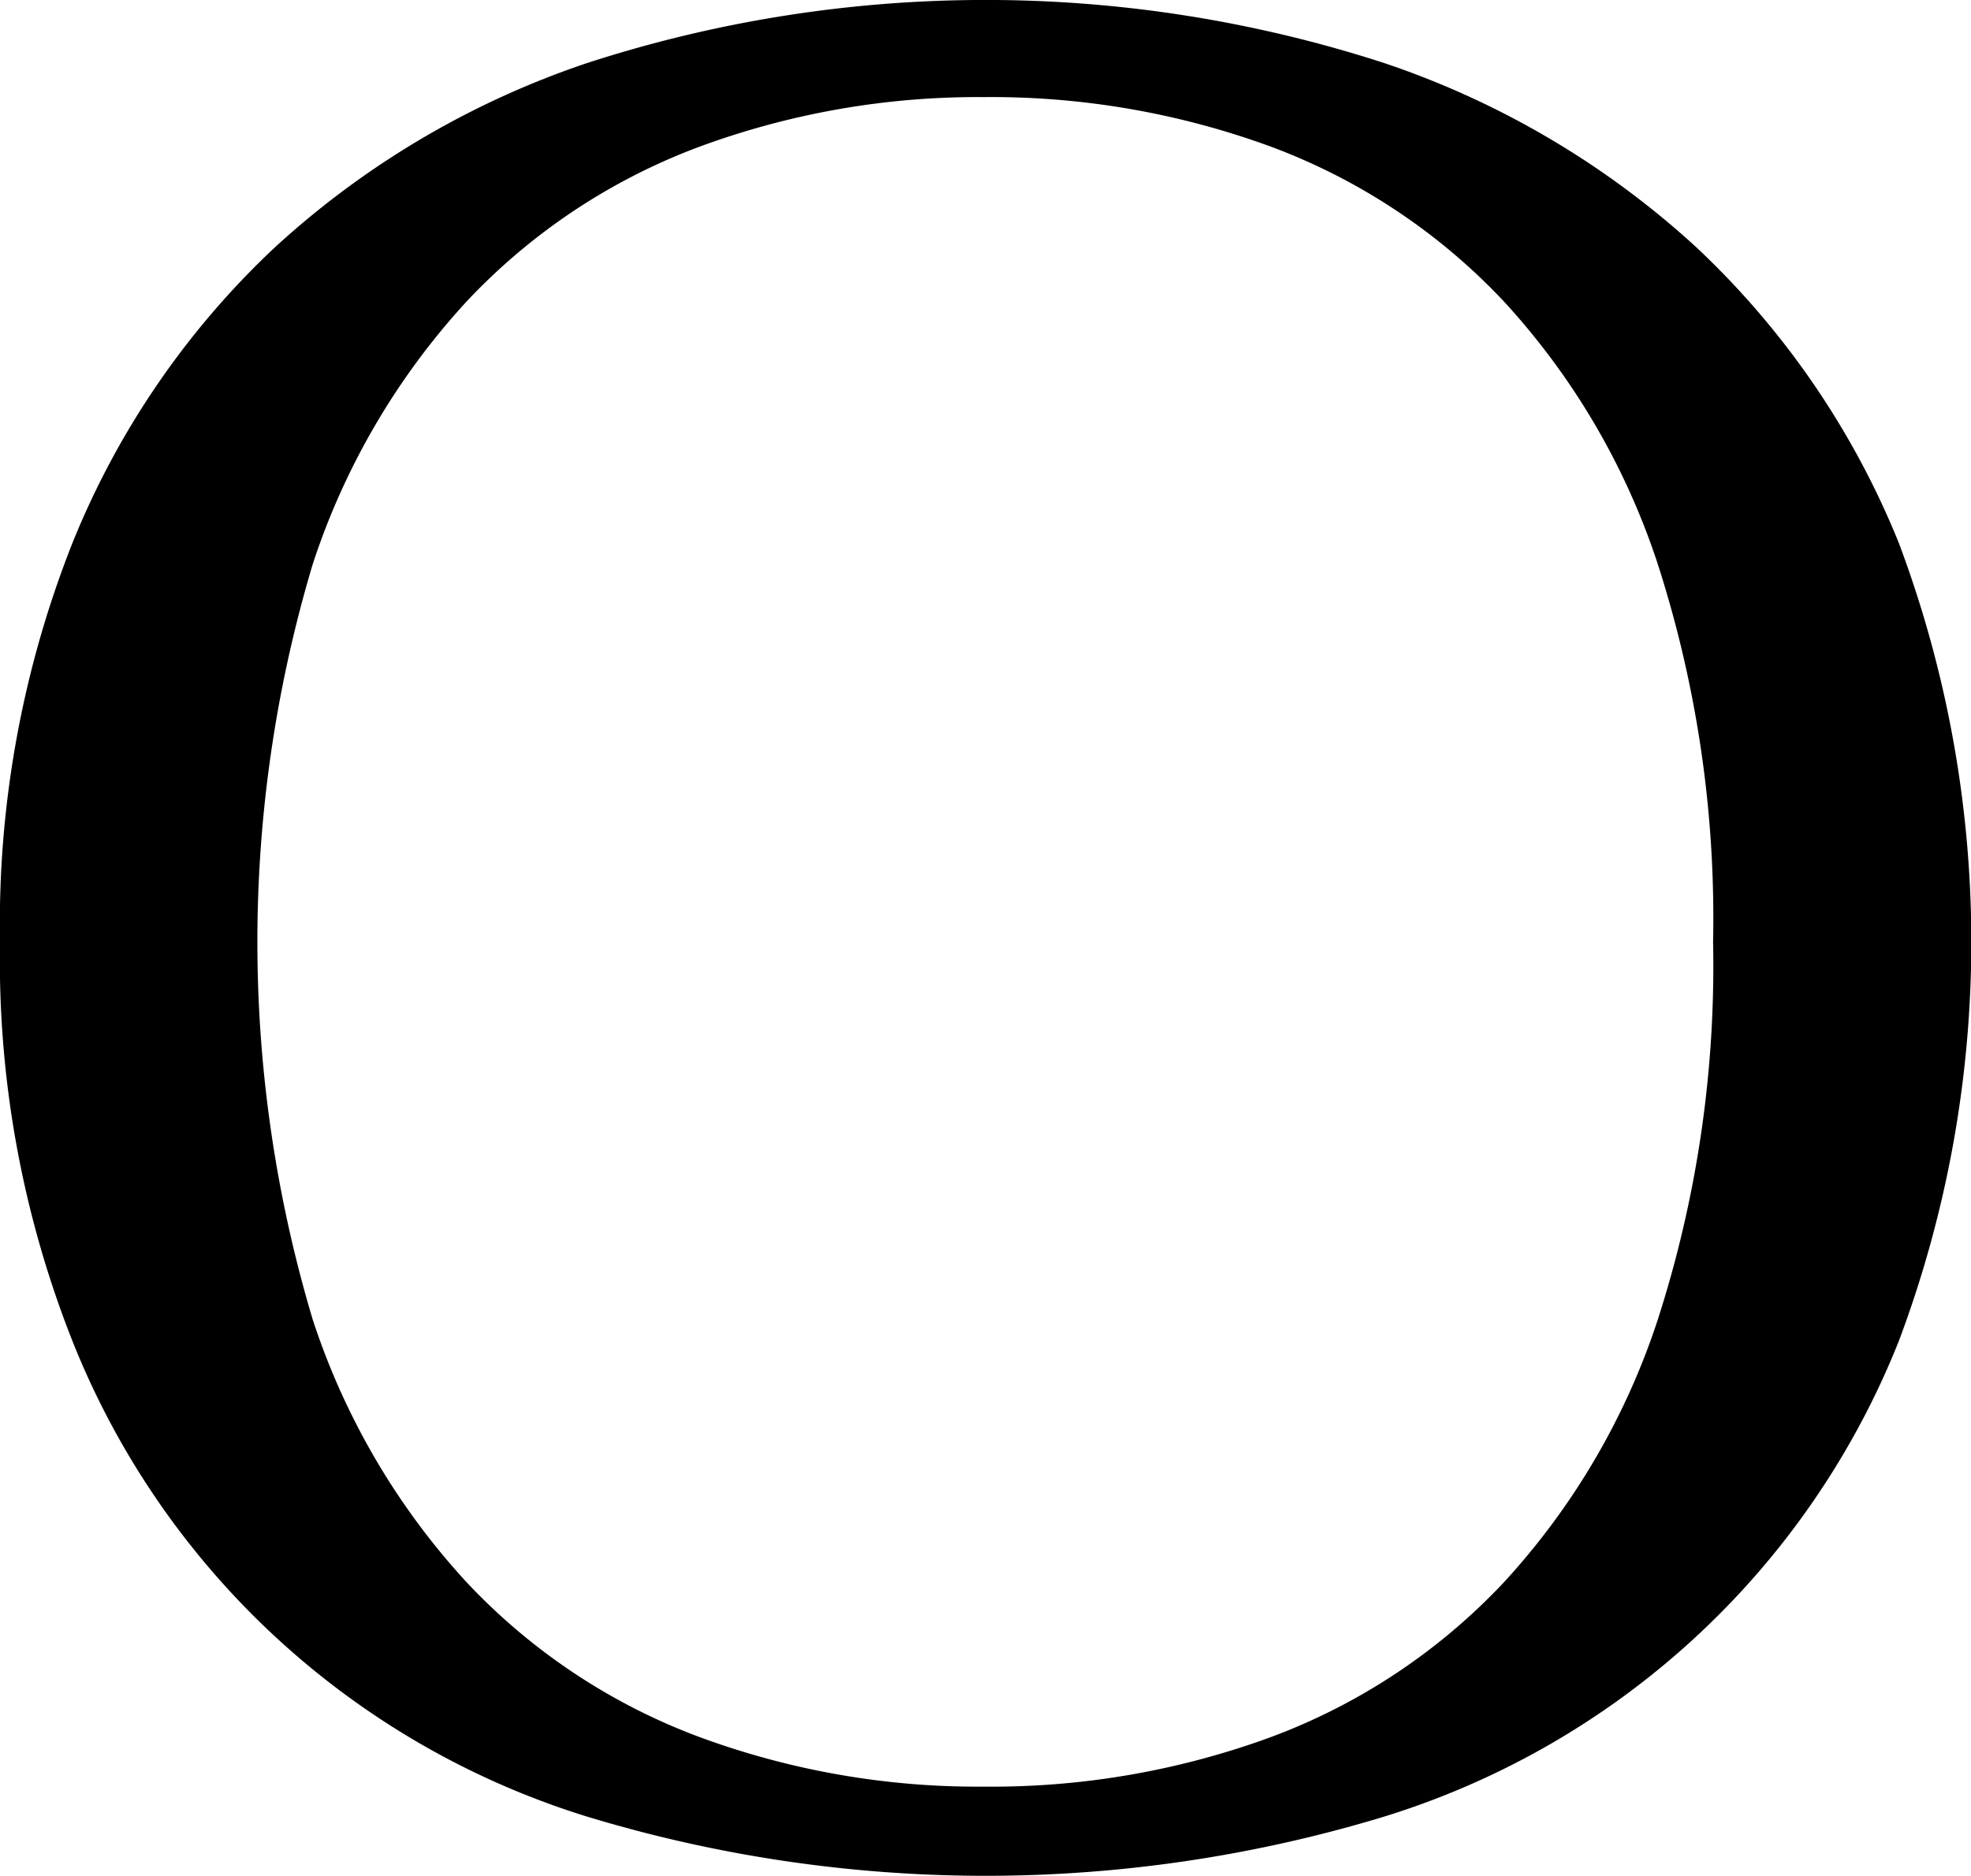 <svg xmlns="http://www.w3.org/2000/svg" width="29.406" height="27.993" viewBox="0 0 29.406 27.993">
  <path id="パス_1285" data-name="パス 1285" d="M154.509,376.859a15.45,15.45,0,0,1,1.079-5.948,12.416,12.416,0,0,1,3.023-4.417,13.024,13.024,0,0,1,4.653-2.748,19.249,19.249,0,0,1,11.9,0,13.024,13.024,0,0,1,4.653,2.748,12.442,12.442,0,0,1,3.023,4.417,16.937,16.937,0,0,1,0,11.9,12.111,12.111,0,0,1-7.676,7.1,20.452,20.452,0,0,1-11.9,0,12.111,12.111,0,0,1-7.676-7.1A15.455,15.455,0,0,1,154.509,376.859Zm25.558,0a17.217,17.217,0,0,0-.824-5.634,10.712,10.712,0,0,0-2.3-3.926,9.153,9.153,0,0,0-3.455-2.3,12.12,12.12,0,0,0-4.3-.746,12,12,0,0,0-4.259.746,9.145,9.145,0,0,0-3.455,2.3,10.7,10.7,0,0,0-2.3,3.926,19.65,19.65,0,0,0,0,11.268,10.682,10.682,0,0,0,2.3,3.926,9.134,9.134,0,0,0,3.455,2.3,11.976,11.976,0,0,0,4.259.746,12.1,12.1,0,0,0,4.3-.746,9.141,9.141,0,0,0,3.455-2.3,10.7,10.7,0,0,0,2.3-3.926A17.208,17.208,0,0,0,180.067,376.859Z" transform="translate(-154.509 -362.804)"/>
</svg>
